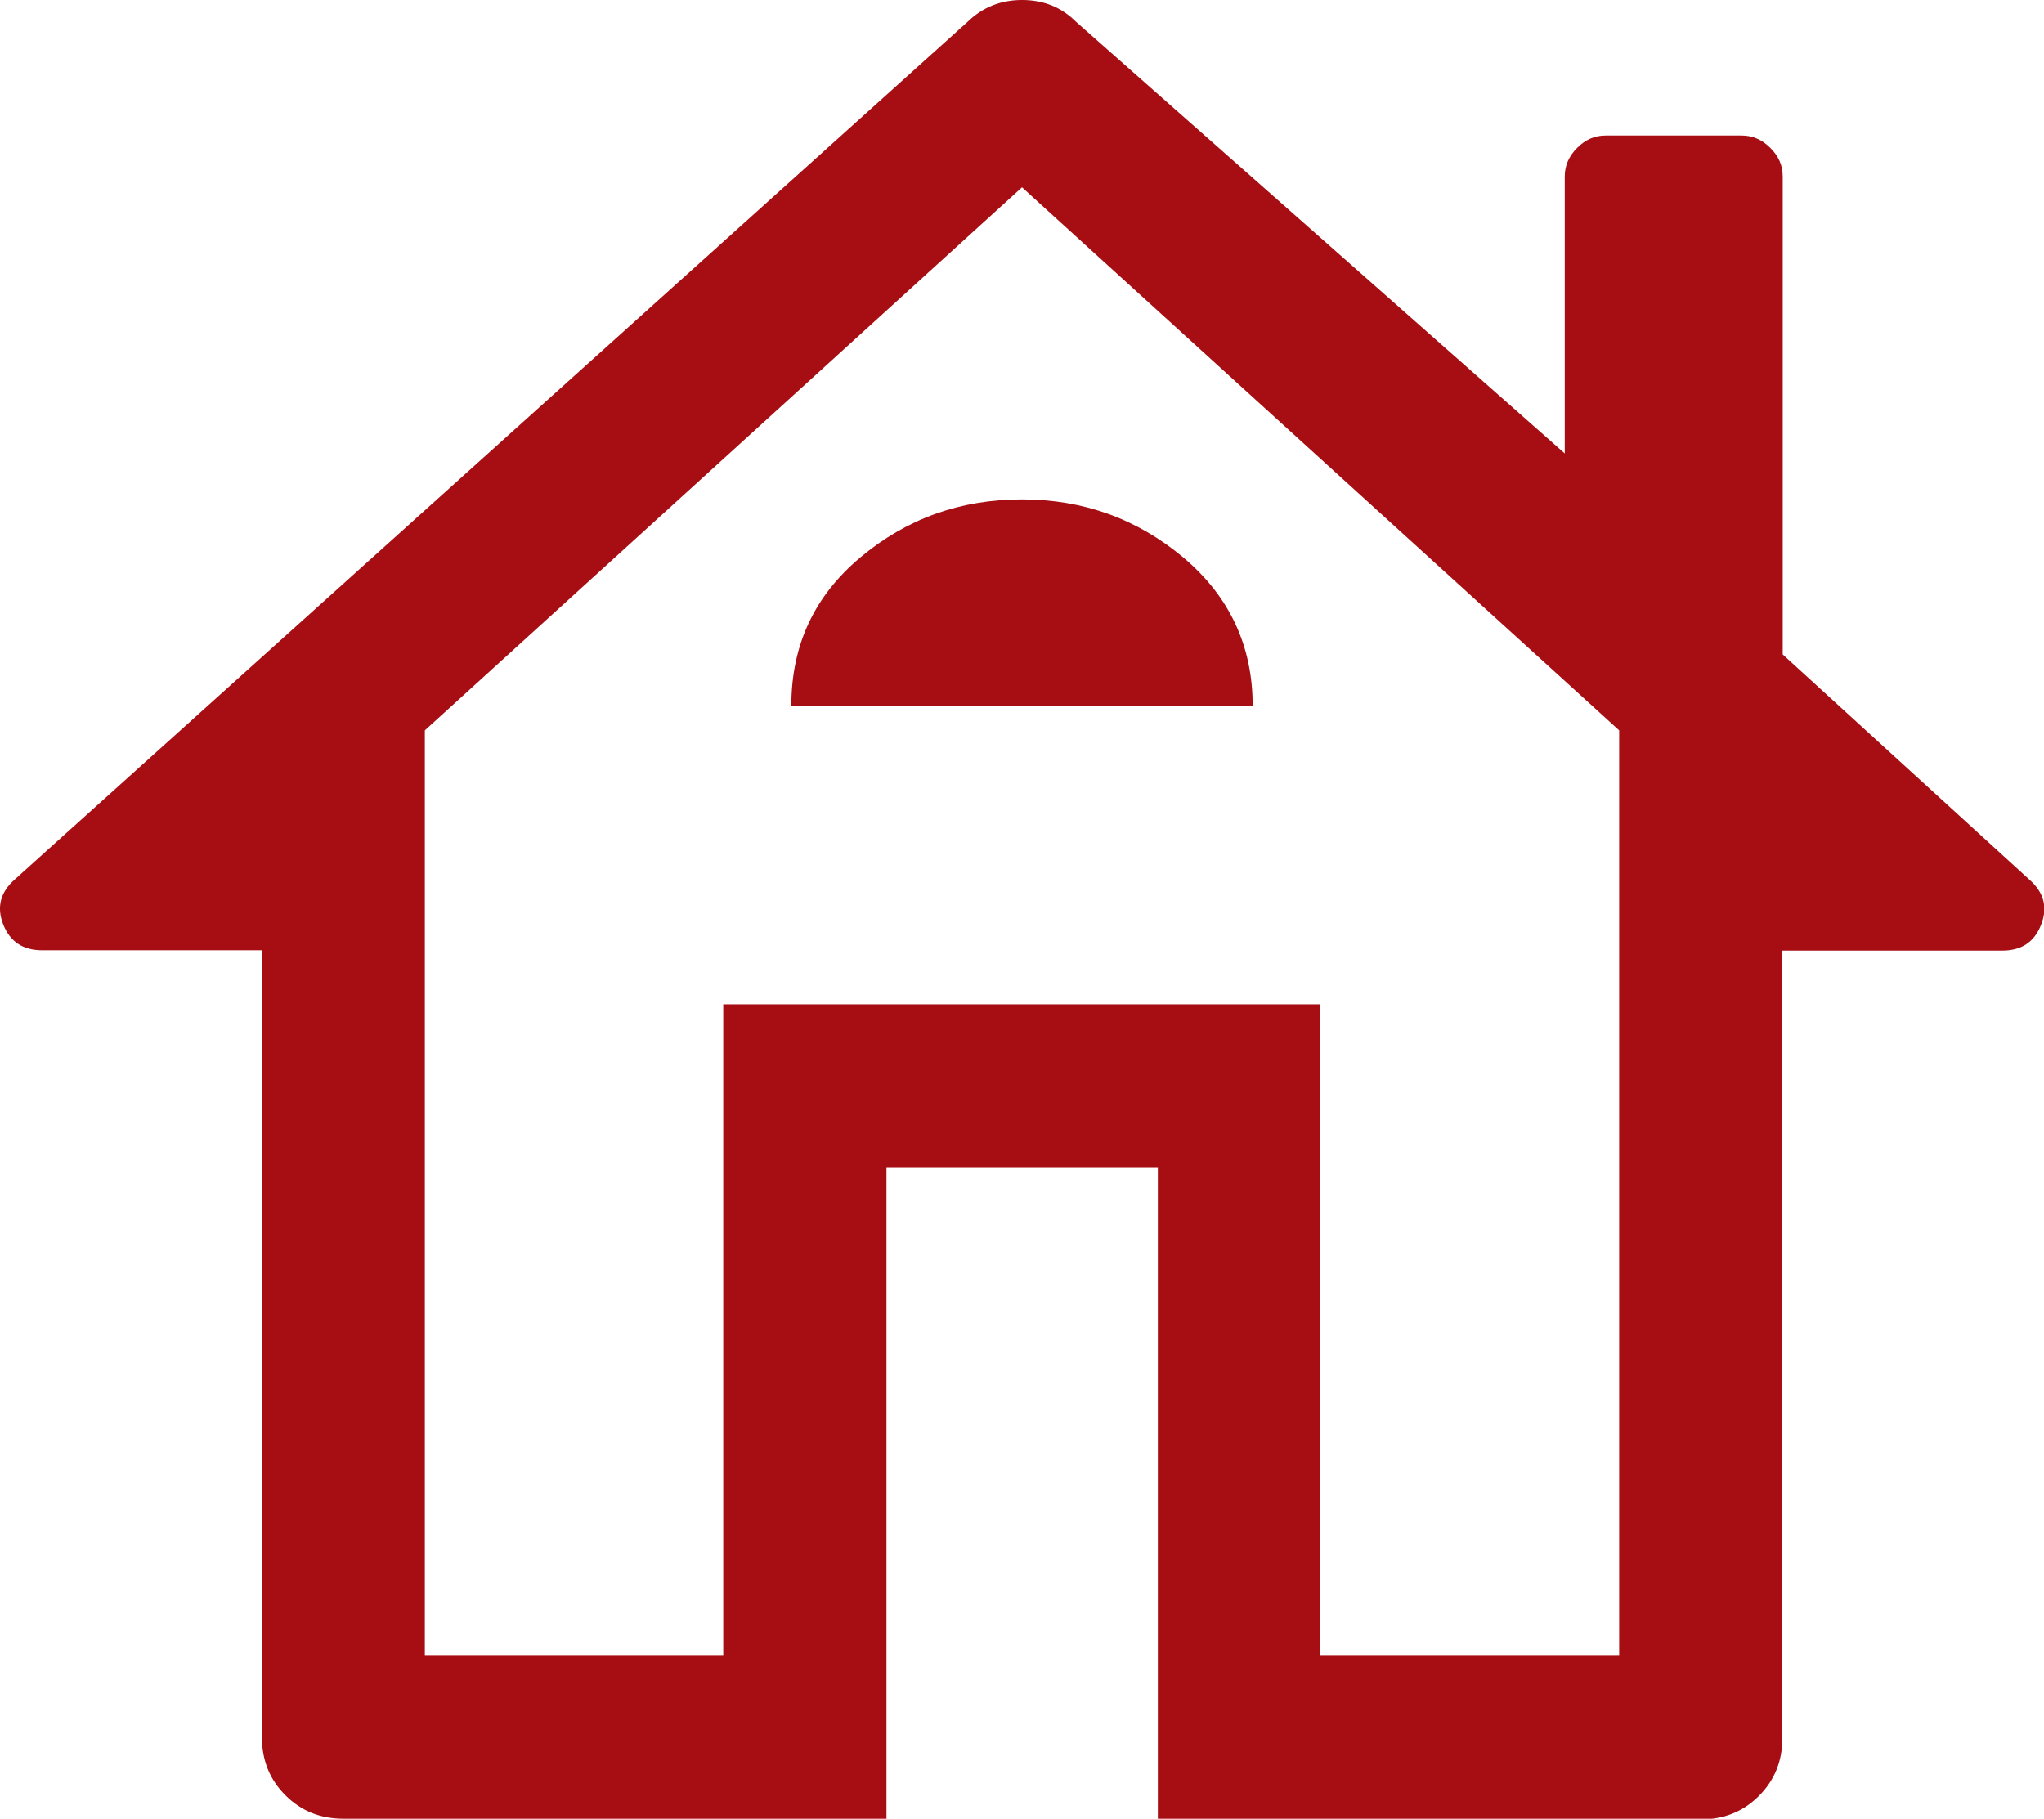 <svg viewBox="0 0 62.74 55.83" xmlns="http://www.w3.org/2000/svg"><path d="m27.2 55.83h-16.66c-.71 0-1.3-.24-1.78-.72s-.72-1.07-.72-1.78v-24.16h-6.75c-.58 0-.98-.26-1.19-.79s-.09-.99.35-1.38l29.25-26.33c.45-.44 1.01-.67 1.67-.67s1.21.22 1.66.67l15 13.25v-8.5c0-.33.12-.62.38-.88s.54-.38.88-.38h4.17c.33 0 .62.12.88.38s.38.54.38.88v14.67l7.58 6.92c.44.39.56.85.35 1.38s-.6.79-1.19.79h-6.75v24.17c0 .71-.24 1.3-.72 1.78s-1.07.72-1.78.72h-16.67v-20h-8.33v20zm-14.17-5h9.17v-20h18.33v20h9.17v-28.41l-18.33-16.67-18.33 16.67v28.42zm11.25-29.17h14.17c0-1.83-.71-3.35-2.12-4.54-1.42-1.19-3.07-1.79-4.96-1.79s-3.54.59-4.96 1.78-2.12 2.7-2.12 4.55z" fill="#a70e13"/></svg>